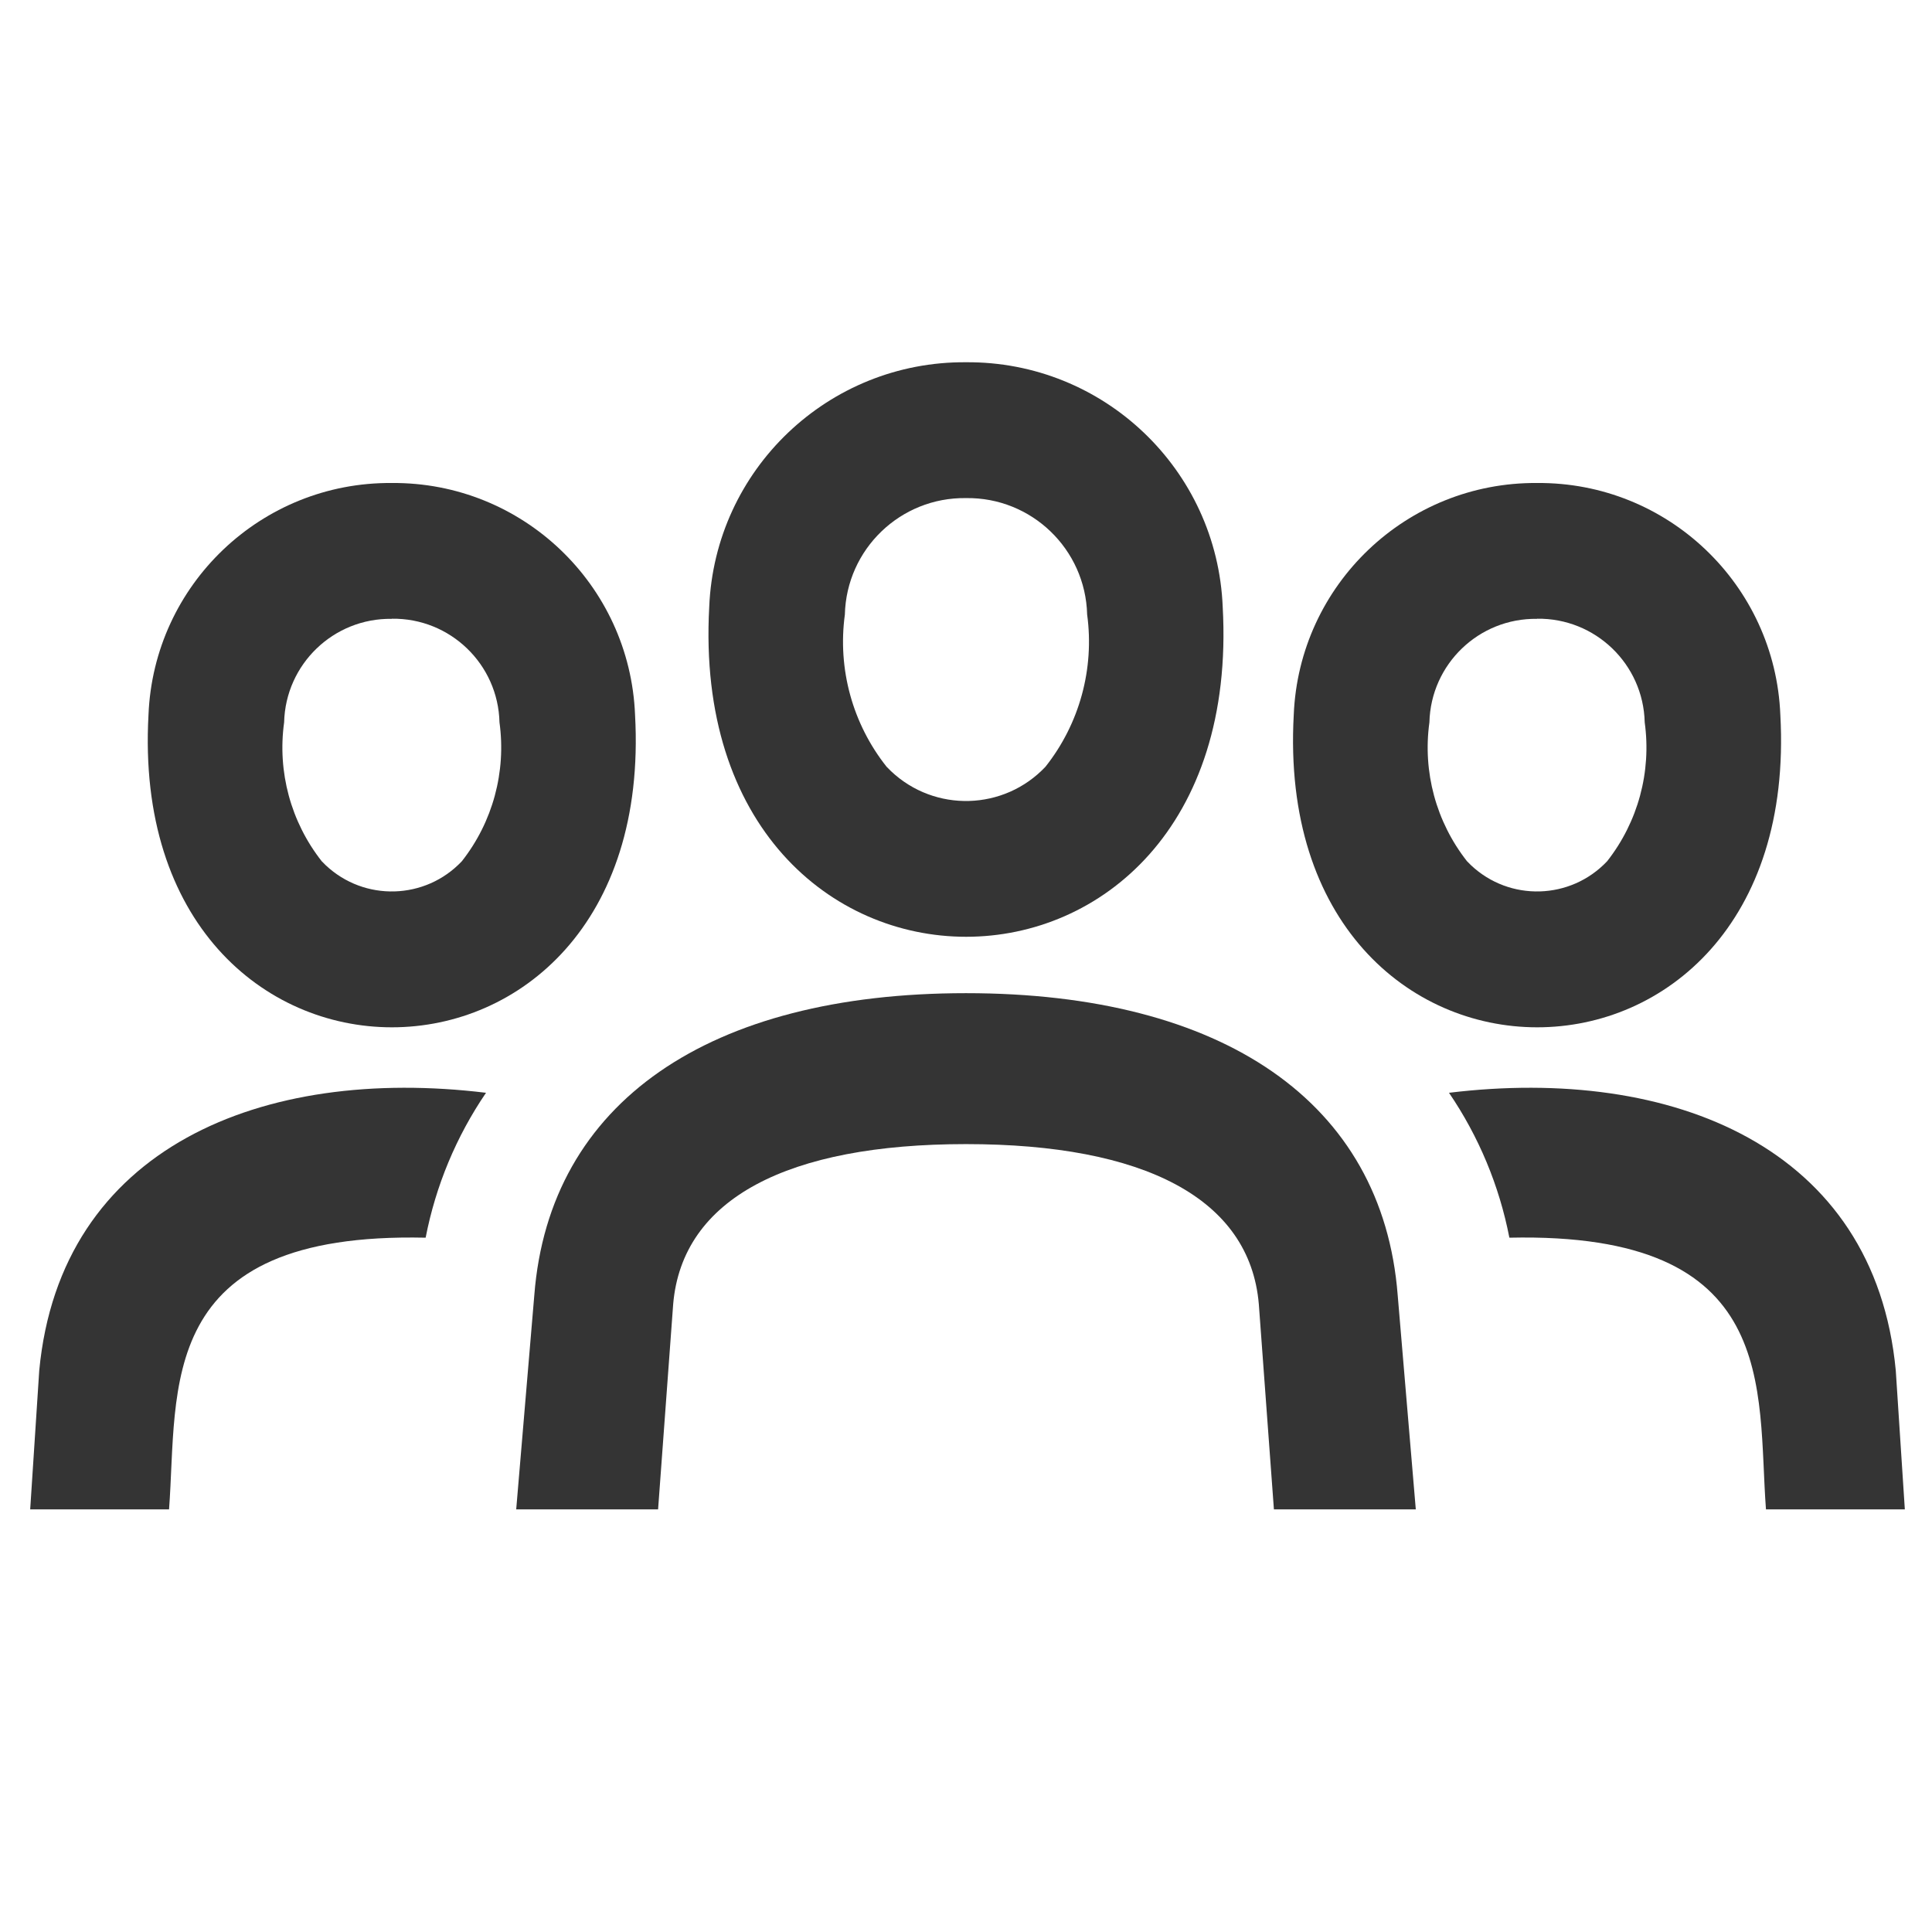 <?xml version="1.0" encoding="UTF-8" standalone="no"?>
<svg xmlns="http://www.w3.org/2000/svg" viewBox="0 0 64 64">
  <defs>
    <style>.cls-1{fill:none;}.cls-2{fill:#343434;}</style>
  </defs>
  <g id="Laag_2">
    <g id="_64px_boxes">
      <rect class="cls-1" height="64" width="64"/>
    </g>
  </g>
  <g id="Laag_1">
    <g>
      <path class="cls-2" d="M1.3,45.4l-.3,4.6H5.6c.3-4-.5-9.2,8.5-9,.333-1.719,1.014-3.353,2-4.8-7.4-.9-14.1,1.8-14.8,9.2Z"/>
      <path class="cls-2" d="M32,16.5c2.168-.032,3.958,1.688,4.013,3.856,.245,1.799-.253,3.62-1.38,5.043-1.372,1.454-3.662,1.52-5.116,.148-.051-.048-.1-.097-.148-.148-1.128-1.421-1.627-3.241-1.382-5.039,.052-2.17,1.843-3.892,4.013-3.86m0-4.5c-4.558-.034-8.322,3.553-8.506,8.108-.4,7.28,4.055,10.924,8.51,10.924s8.9-3.639,8.5-10.924c-.183-4.554-3.946-8.142-8.504-8.108Z"/>
      <path class="cls-2" d="M12.98,20.496c1.929-.028,3.521,1.504,3.566,3.433,.226,1.639-.223,3.299-1.246,4.6-1.209,1.282-3.229,1.341-4.511,.132-.045-.043-.089-.087-.132-.132-1.023-1.301-1.472-2.961-1.245-4.6,.047-1.928,1.638-3.458,3.566-3.429m0-4.5c-4.319-.035-7.887,3.365-8.059,7.681-.381,6.9,3.842,10.35,8.063,10.35s8.436-3.448,8.055-10.35c-.172-4.316-3.74-7.716-8.059-7.681Z"/>
      <path class="cls-2" d="M50.917,20.496c1.929-.028,3.521,1.504,3.566,3.433,.227,1.639-.222,3.299-1.244,4.6-1.209,1.282-3.229,1.341-4.511,.132-.045-.043-.089-.087-.132-.132-1.023-1.301-1.472-2.961-1.245-4.6,.047-1.928,1.638-3.458,3.566-3.429m0-4.5c-4.319-.033-7.885,3.366-8.06,7.681-.38,6.9,3.843,10.35,8.064,10.35s8.436-3.448,8.055-10.35c-.172-4.316-3.74-7.716-8.059-7.681Z"/>
      <path class="cls-2" d="M48,36.2c.986,1.447,1.667,3.081,2,4.8,9-.2,8.2,5,8.5,9h4.6s-.3-4.6-.3-4.6c-.7-7.4-7.4-10.1-14.8-9.2Z"/>
      <path class="cls-2" d="M46.3,42.9c-.5-6.4-5.8-10-14.3-10s-13.8,3.6-14.3,10l-.6,7.1h4.7l.5-6.8c.3-3.5,3.8-5.3,9.7-5.3s9.4,1.8,9.7,5.3l.5,6.8h4.7l-.6-7.1Z"/>
    </g>
  </g>
</svg>
